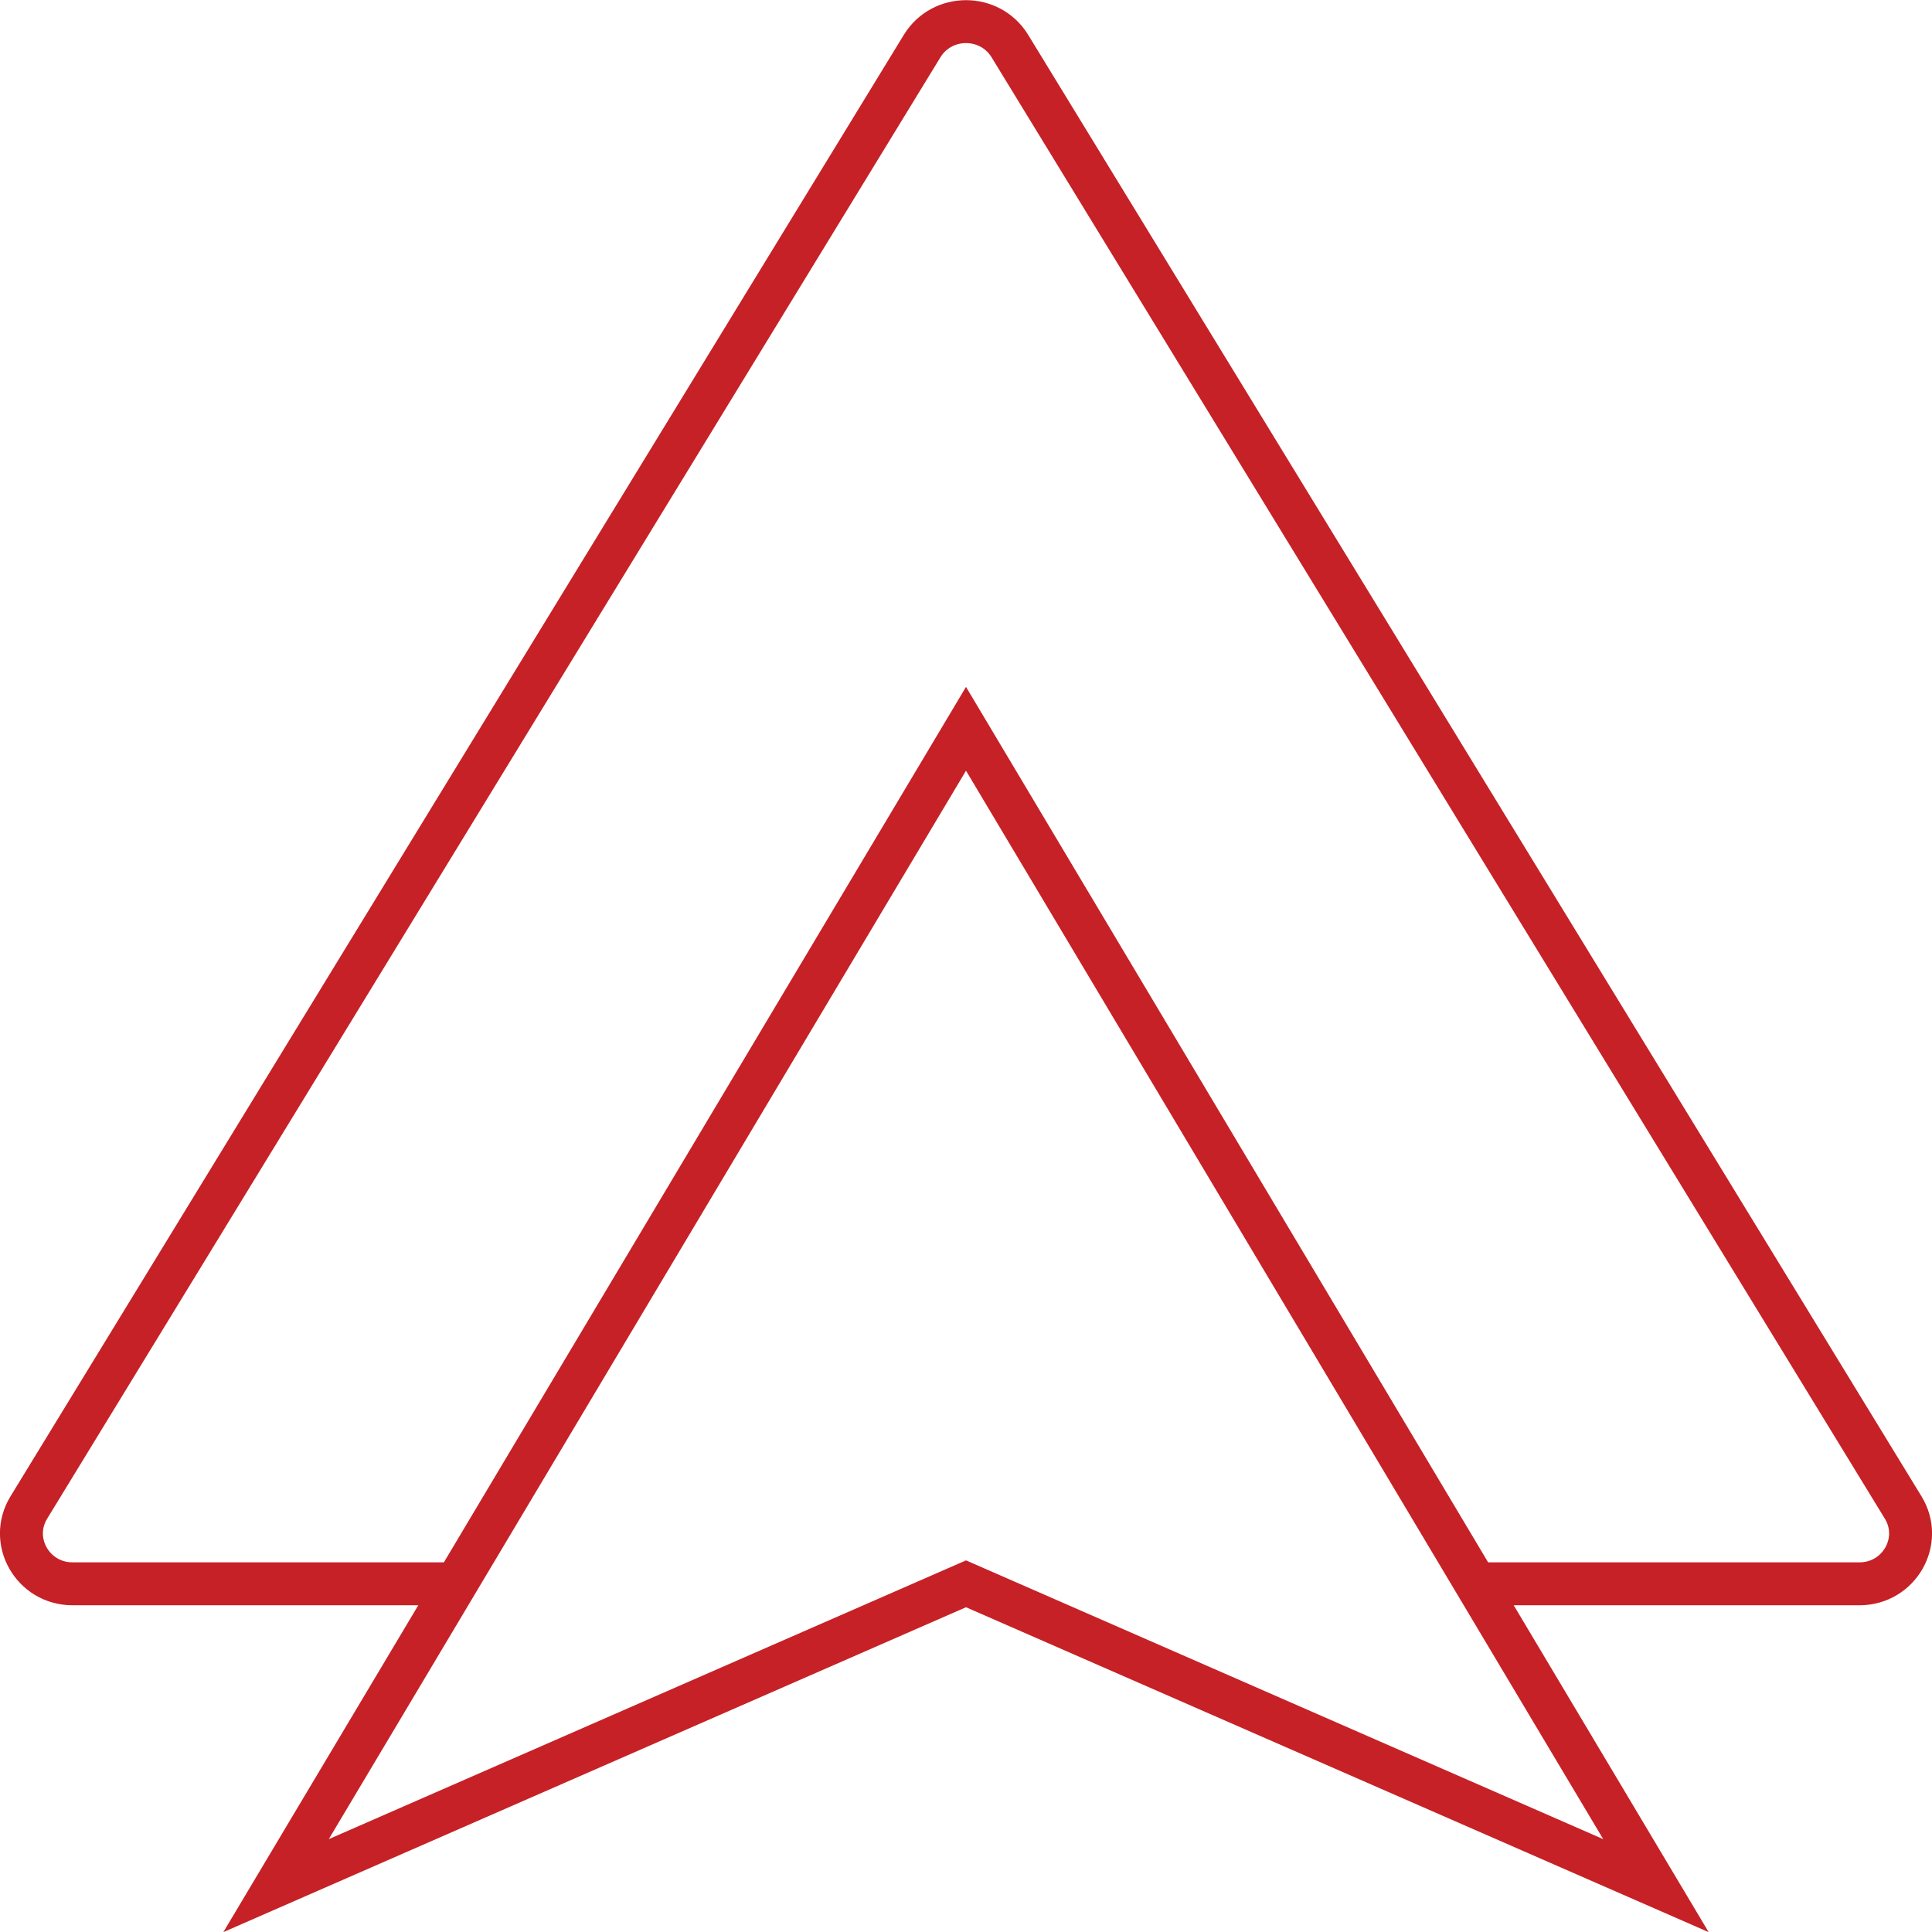 <?xml version="1.0" encoding="UTF-8"?>
<svg id="Vrstva_1" data-name="Vrstva 1" xmlns="http://www.w3.org/2000/svg" version="1.1" viewBox="0 0 90 90">
  <defs>
    <style>
      .cls-1 {
        fill: none;
        stroke: #c62126;
        stroke-linecap: round;
        stroke-miterlimit: 10;
        stroke-width: 2px;
      }
    </style>
  </defs>
  <path class="cls-1" d="M21.19,73.78H3.38c-1.85,0-2.99-1.99-2.04-3.55L42.96,2.14c.93-1.51,3.15-1.51,4.08,0l41.62,68.09c.95,1.56-.19,3.55-2.04,3.55h-17.81"/>
  <path class="cls-1" d="M12.86,87.84l32.14-53.89,32.14,53.89-32.14-14.06-32.14,14.06Z"/>
</svg>